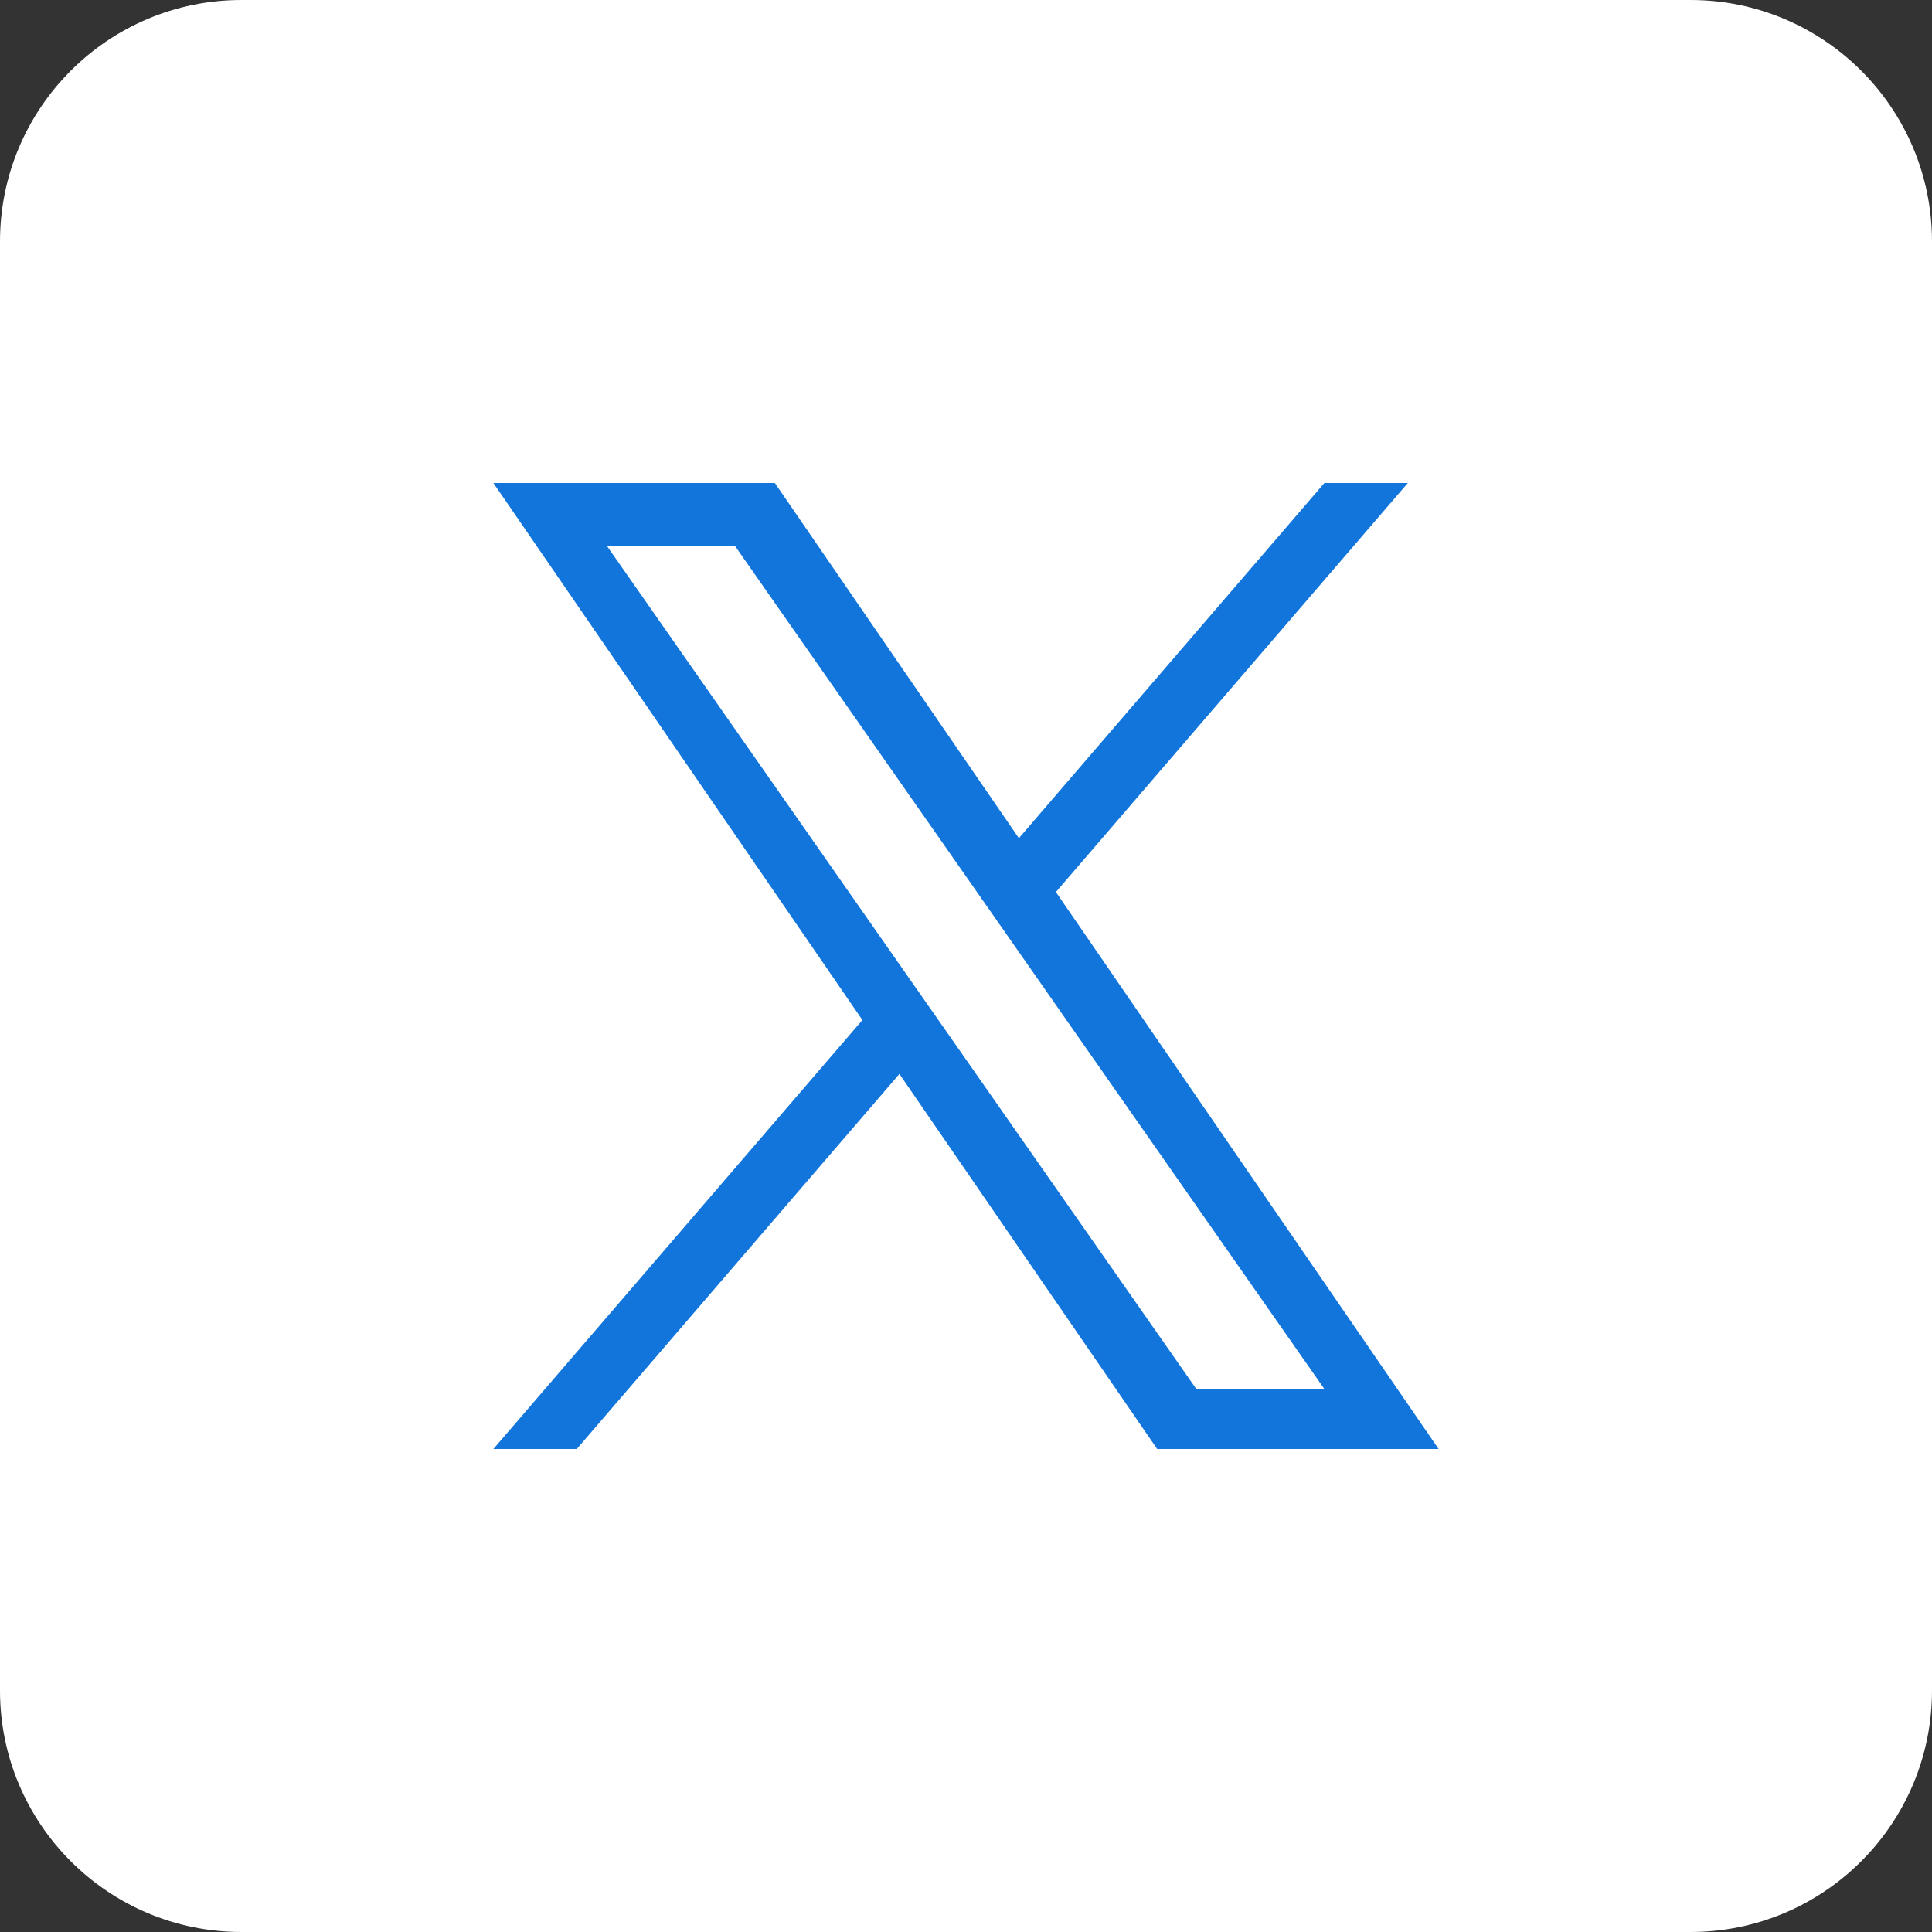 <svg width="32" height="32" viewBox="0 0 32 32" fill="none" xmlns="http://www.w3.org/2000/svg">
<rect x="0" y="0" width="32" height="32" fill="#333333" stroke="none"/>
<path d="M0 4C0 1.791 1.791 0 4 0H28C30.209 0 32 1.791 32 4V28C32 30.209 30.209 32 28 32H4C1.791 32 0 30.209 0 28V4Z" fill="white"/>
<g clip-path="url(#clip0_3773_40556)">
<path d="M17.489 14.775L23.318 8H21.936L16.876 13.883L12.834 8H8.172L14.284 16.895L8.172 24H9.553L14.897 17.788L19.166 24H23.828L17.489 14.775H17.489ZM15.598 16.974L14.978 16.088L10.051 9.04H12.172L16.149 14.728L16.768 15.614L21.937 23.008H19.816L15.598 16.974V16.974Z" fill="#1275DC"/>
</g>
<defs>
<clipPath id="clip0_3773_40556">
<rect width="16" height="16" fill="white" transform="translate(8 8)"/>
</clipPath>
</defs>
</svg>
